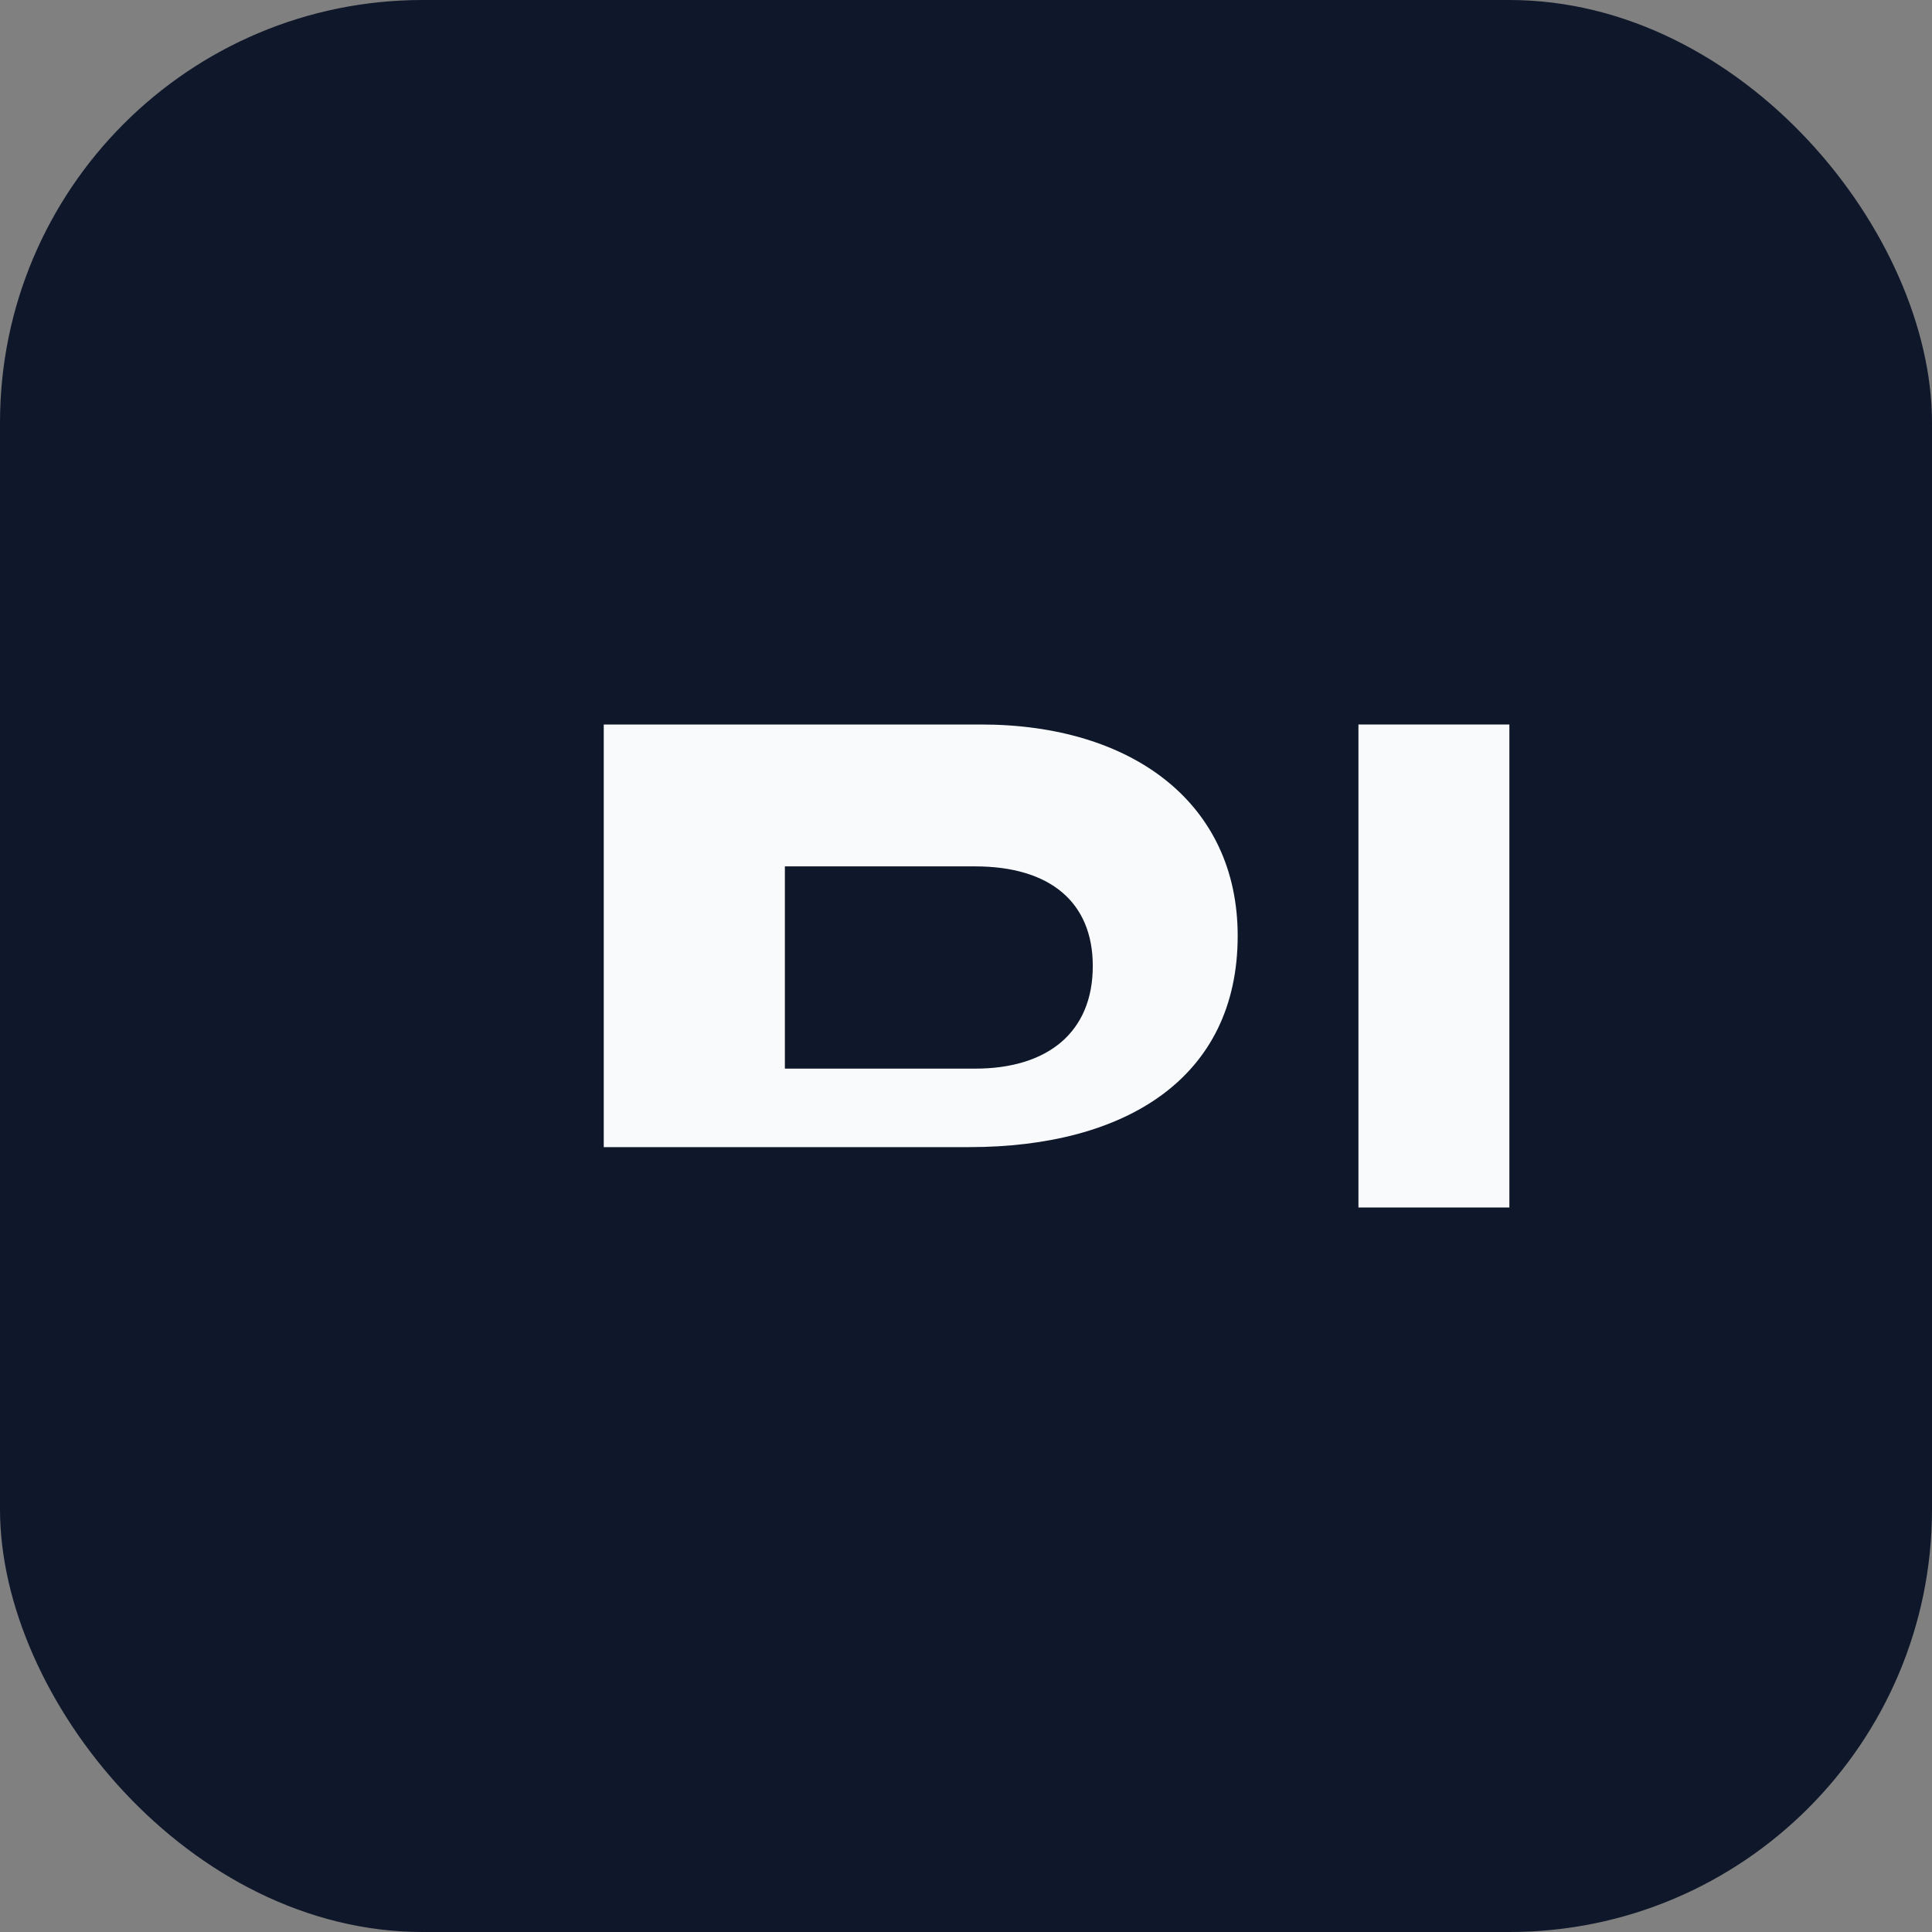 <svg width="64" height="64" viewBox="0 0 64 64" fill="none" xmlns="http://www.w3.org/2000/svg">
  <rect x="0" y="0" width="64" height="64" fill="#808080" stroke="none"/>
  <rect width="64" height="64" rx="14" fill="#0F172A" />
  <path
    d="M20 40V24h12.5c5 0 8.5 2.6 8.5 7 0 4.7-3.7 7-8.9 7H20Zm6-4.6h6.3c2.4 0 3.9-1.2 3.9-3.4 0-2.1-1.4-3.3-3.9-3.3H26v6.7Z"
    fill="#F8FAFC"
  />
  <path
    d="M45 40V24h5v16h-5Z"
    fill="#F8FAFC"
  />
</svg>
